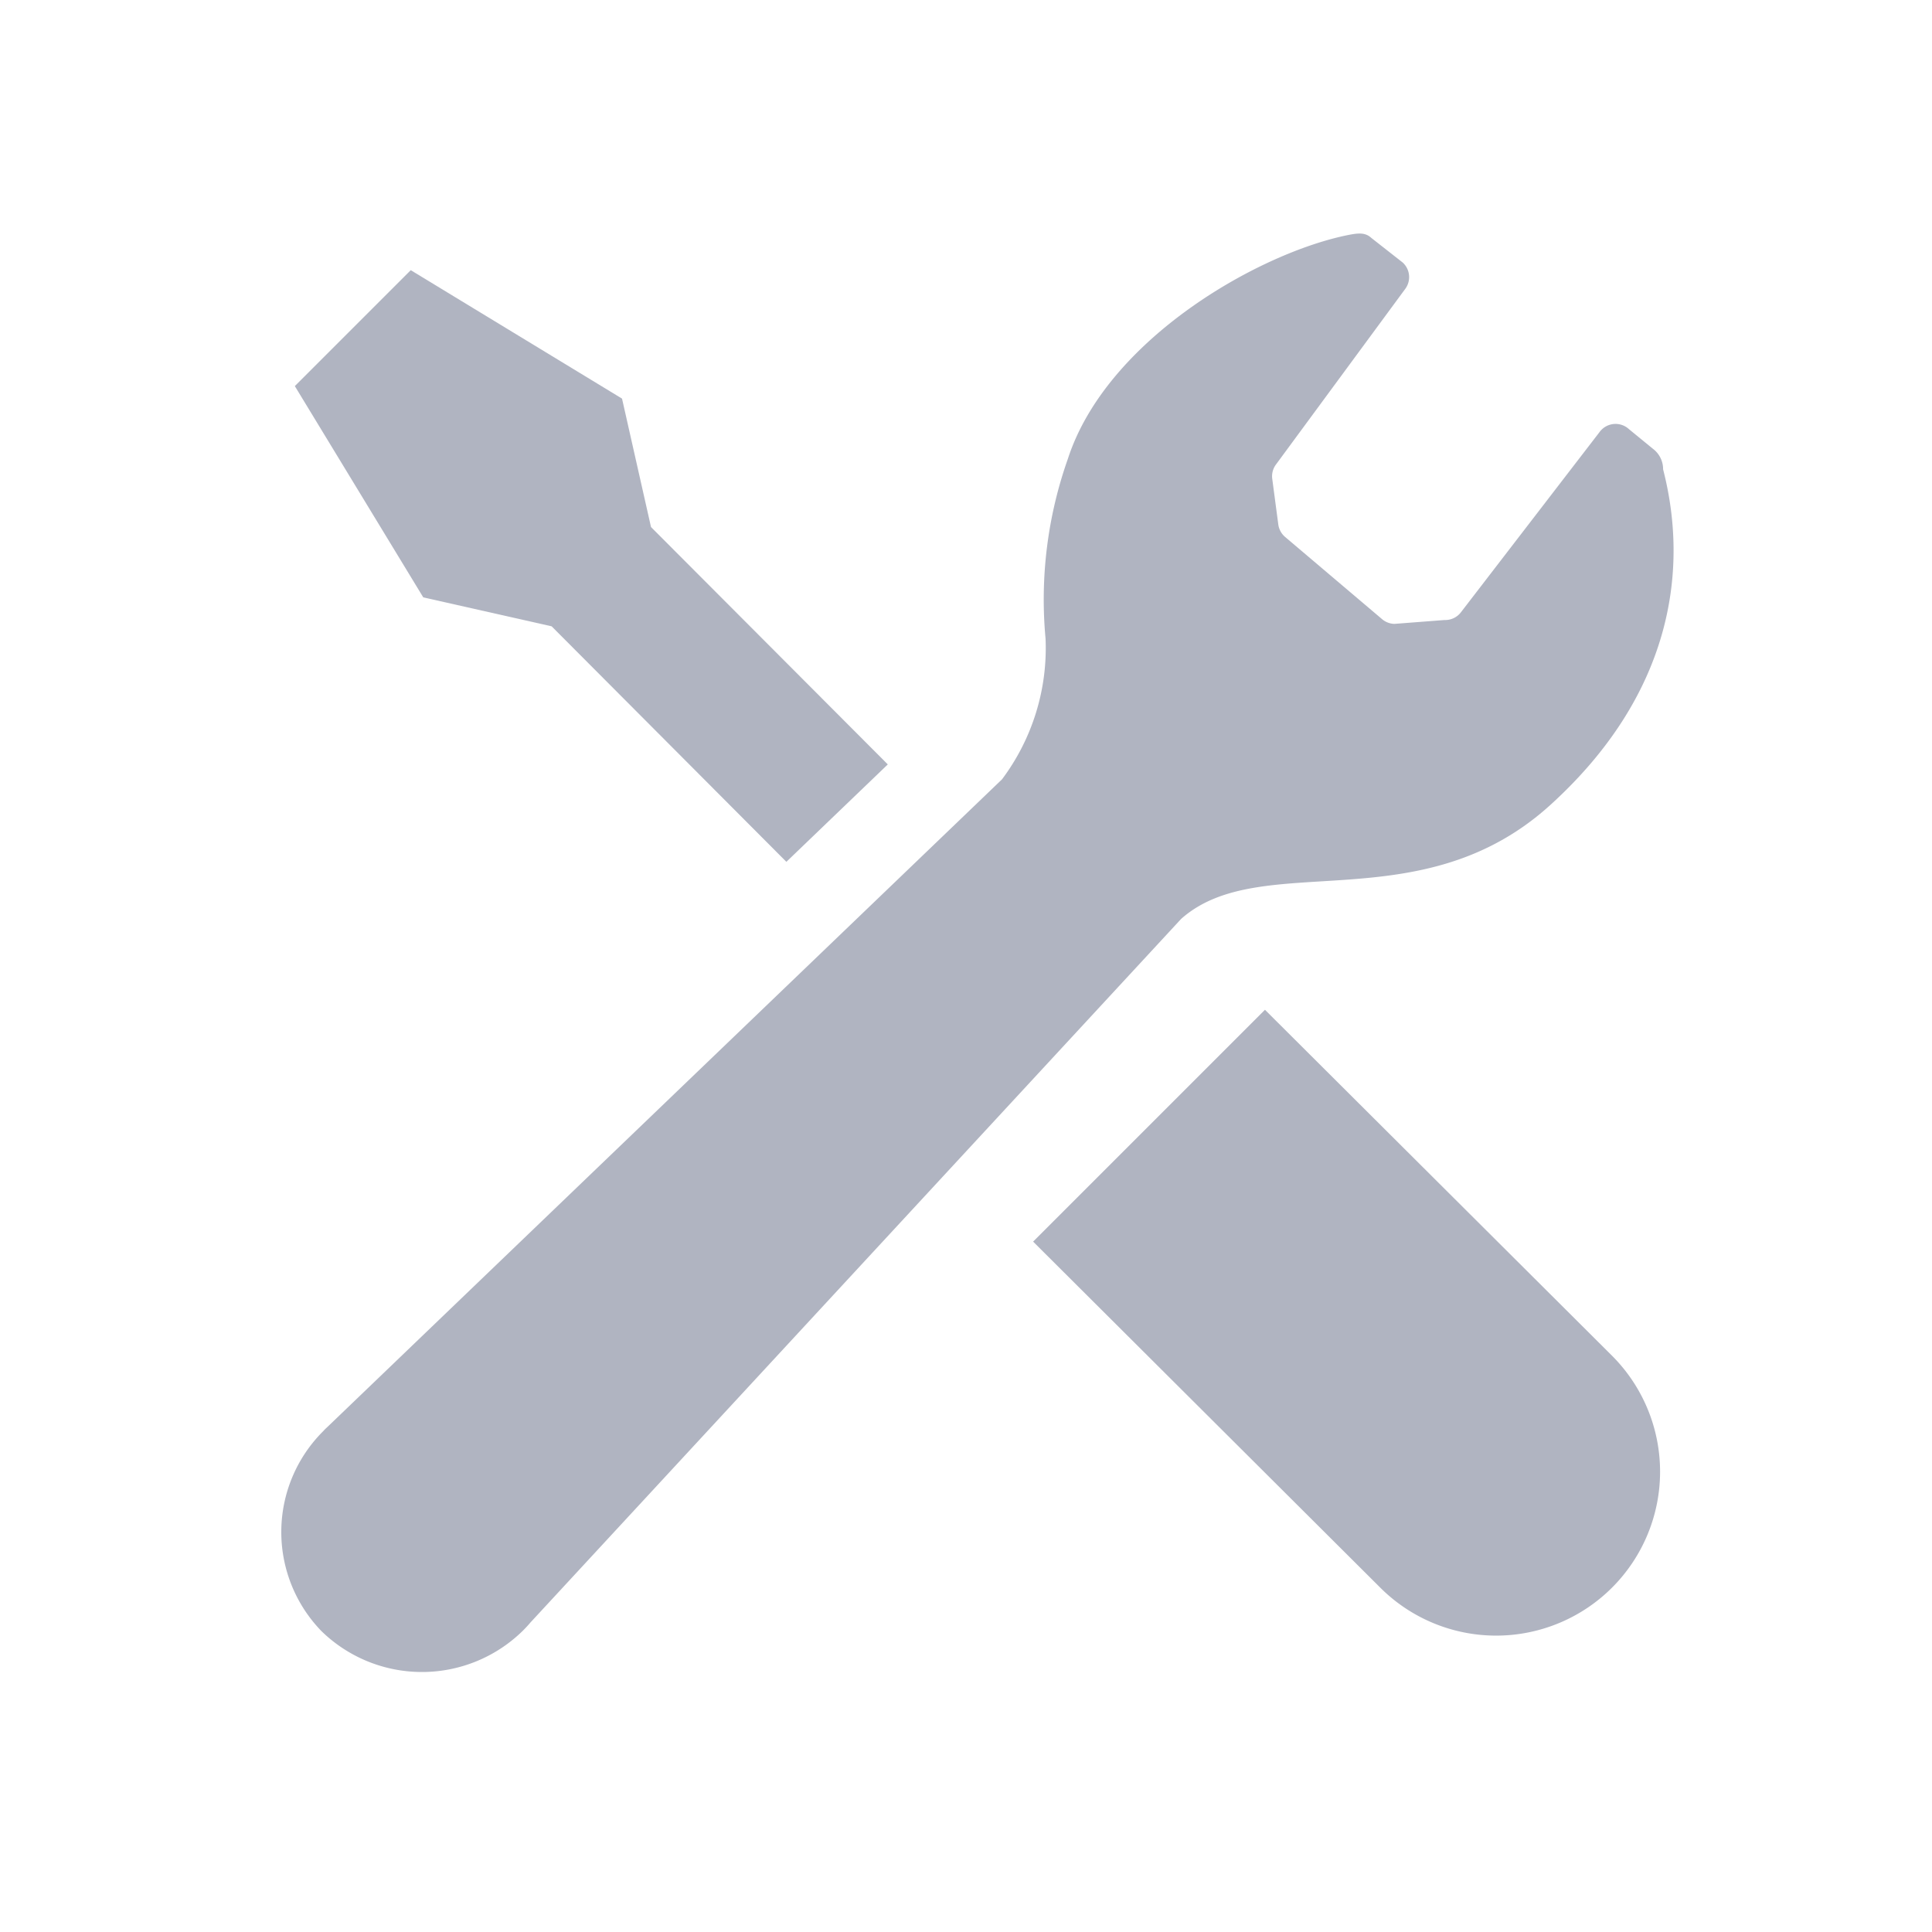 <svg xmlns="http://www.w3.org/2000/svg" width="50" height="50" viewBox="0 0 50 50">
  <g id="グループ_1024" data-name="グループ 1024" transform="translate(-62 -1100)">
    <rect id="長方形_2039" data-name="長方形 2039" width="50" height="50" transform="translate(62 1100)" fill="#fff"/>
    <g id="レンチ_ドライバーの設定アイコン_" data-name="レンチ＆ドライバーの設定アイコン。" transform="translate(61.103 1106.046)">
      <path id="パス_4517" data-name="パス 4517" d="M19.635,22.205,25.71,28.3l2.625-2.521-6.128-6.143-.75-3.324-5.468-3.324-1.5,1.5-1.5,1.5,3.324,5.468Z" transform="translate(-4.462 -12.042)" fill="#b0b4c1"/>
      <path id="パス_4518" data-name="パス 4518" d="M281.89,276.3l8.983,8.954a4.239,4.239,0,0,1-6,6l-8.983-8.954Z" transform="translate(-248.256 -256.213)" fill="#b0b4c1"/>
      <path id="パス_4519" data-name="パス 4519" d="M41.02,14.786c3.093-2.807,3.61-6,2.918-8.686a.658.658,0,0,0-.258-.527l-.623-.51a.512.512,0,0,0-.764.073L38.713,9.79a.511.511,0,0,1-.431.21l-1.3.1a.515.515,0,0,1-.307-.114l-2.51-2.128a.513.513,0,0,1-.186-.332l-.156-1.177a.508.508,0,0,1,.092-.368l3.352-4.554A.512.512,0,0,0,37.2.749L36.389.113c-.159-.148-.34-.127-.586-.08-2.315.457-6.268,2.7-7.271,5.8a10.919,10.919,0,0,0-.576,4.65,5.662,5.662,0,0,1-1.127,3.64L9.364,30.89c-.034.031-.067.062-.1.1a3.683,3.683,0,0,0-.047,5.178,3.725,3.725,0,0,0,5.213-.013c.067-.067.132-.136.192-.208L31.464,17.736C33.536,15.891,37.638,17.856,41.02,14.786Z" transform="translate(0 0)" fill="#b0b4c1"/>
    </g>
  </g>
</svg>
